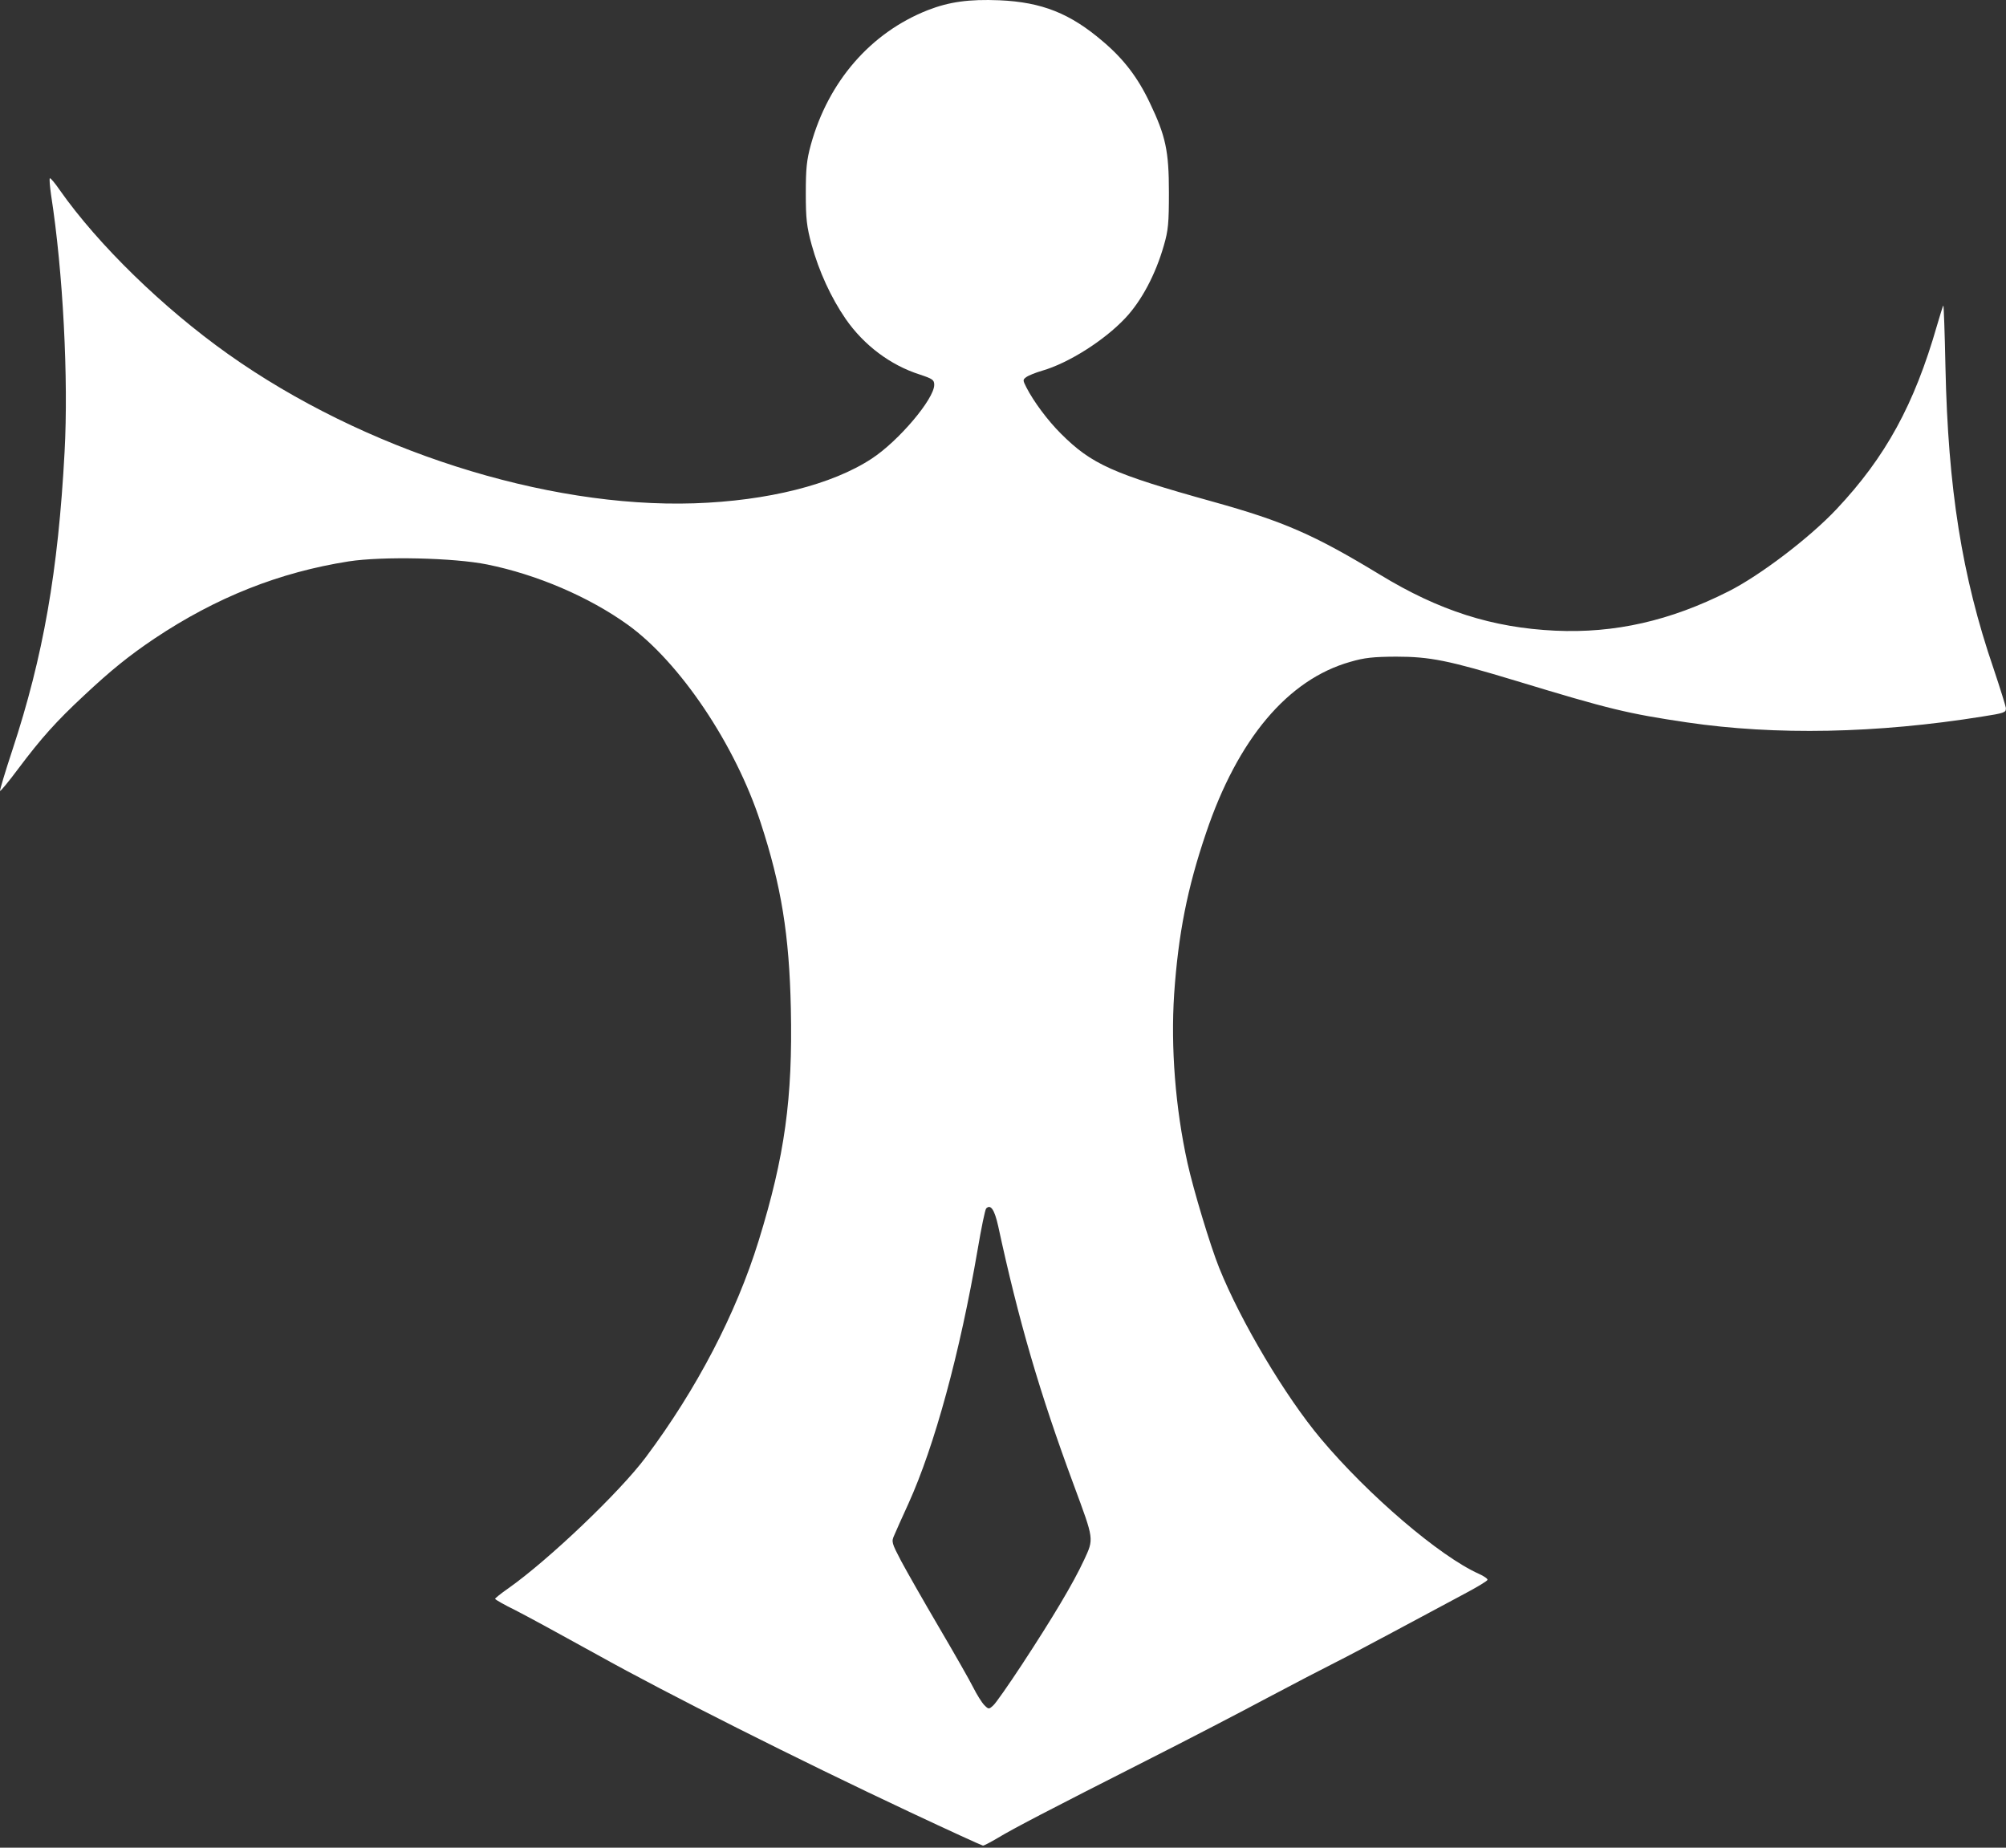 <?xml version="1.0" encoding="UTF-8"?> <svg xmlns="http://www.w3.org/2000/svg" width="190" height="175" viewBox="0 0 190 175" fill="none"><rect x="0" y="0" width="190" height="175" fill="#333333" stroke="none"/><path d="M190 67.091C189.968 66.86 189.44 65.172 188.821 63.322C185.819 54.566 184.51 46.241 184.265 34.761C184.2 31.514 184.103 28.892 184.066 28.943C184.015 28.975 183.756 29.845 183.46 30.844C181.314 38.318 178.608 43.272 173.951 48.221C171.393 50.94 166.689 54.515 163.72 56.009C158.179 58.812 152.915 59.992 147.309 59.733C141.343 59.455 136.292 57.832 130.719 54.437C124.424 50.616 121.589 49.386 114.882 47.517C105.391 44.877 103.389 43.975 100.47 41.056C99.24 39.826 97.912 38.054 97.209 36.681C96.867 36.01 96.867 35.959 97.209 35.714C97.408 35.566 98.093 35.288 98.717 35.108C101.21 34.386 104.586 32.254 106.585 30.127C108.125 28.489 109.452 25.996 110.238 23.24C110.65 21.829 110.715 21.14 110.715 18.221C110.715 14.285 110.405 12.875 108.911 9.748C107.778 7.352 106.437 5.599 104.485 3.943C101.372 1.27 98.699 0.206 94.665 0.026C91.779 -0.09 89.897 0.174 87.88 0.96C82.469 3.092 78.454 7.713 76.798 13.716C76.405 15.16 76.322 15.946 76.322 18.323C76.322 20.701 76.405 21.473 76.882 23.207C77.571 25.7 78.699 28.175 80.11 30.224C81.831 32.698 84.337 34.585 87.108 35.469C88.338 35.88 88.486 35.978 88.486 36.454C88.486 37.781 85.124 41.764 82.566 43.438C78.829 45.899 72.714 47.439 65.744 47.67C51.66 48.128 34.413 42.619 21.61 33.54C15.445 29.165 9.298 23.18 5.658 18C5.2 17.329 4.775 16.834 4.724 16.885C4.659 16.936 4.724 17.657 4.839 18.476C5.973 25.756 6.495 35.904 6.116 42.823C5.51 54.118 4.099 62.166 1.167 71.055C0.478 73.136 -0.031 74.857 0.001 74.908C0.052 74.959 0.839 74.006 1.741 72.794C3.905 69.908 5.348 68.303 7.92 65.907C10.51 63.479 12.217 62.105 14.626 60.482C20.496 56.564 26.448 54.206 33.035 53.169C36.217 52.679 42.988 52.823 46.152 53.465C50.855 54.418 55.791 56.532 59.463 59.173C64.398 62.73 69.643 70.532 72.039 77.896C74.005 83.895 74.758 88.552 74.906 95.536C75.087 104.01 74.333 109.504 71.859 117.506C69.726 124.407 65.989 131.571 61.17 138.014C58.695 141.326 51.956 147.75 48.136 150.442C47.447 150.918 46.892 151.376 46.892 151.427C46.892 151.492 47.743 151.987 48.793 152.496C49.824 153.018 53.349 154.938 56.628 156.755C63.154 160.395 75.628 166.672 86.136 171.607C89.86 173.36 92.991 174.789 93.102 174.803C93.218 174.803 93.856 174.456 94.527 174.063C96.021 173.161 99.263 171.473 108.578 166.75C112.463 164.785 117.643 162.093 120.086 160.784C122.528 159.489 125.395 157.995 126.445 157.472C127.495 156.95 130.182 155.52 132.444 154.309C134.692 153.097 137.509 151.589 138.688 150.965C139.867 150.34 140.853 149.753 140.885 149.637C140.936 149.54 140.557 149.276 140.08 149.064C136.375 147.408 129.604 141.622 125.113 136.275C121.751 132.274 117.523 125.175 115.474 120.078C114.637 117.996 113.046 112.733 112.472 110.143C111.325 104.944 110.881 99.19 111.21 94.158C111.603 88.455 112.454 84.126 114.225 78.913C117.227 69.996 121.982 64.353 127.897 62.684C129.243 62.29 130.062 62.207 132.227 62.193C135.455 62.193 137.213 62.554 143.605 64.487C152.508 67.193 154.164 67.586 159.802 68.423C168.164 69.654 177.752 69.473 187.771 67.864C189.787 67.554 190.018 67.471 189.981 67.11L190 67.091ZM102.667 147.769C101.668 149.933 99.698 153.226 96.784 157.671C95.521 159.591 94.309 161.325 94.078 161.524C93.666 161.903 93.634 161.903 93.227 161.492C92.996 161.26 92.524 160.506 92.177 159.817C91.835 159.128 90.373 156.57 88.93 154.114C87.487 151.654 85.882 148.837 85.355 147.852C84.453 146.131 84.421 146.016 84.698 145.41C84.846 145.049 85.452 143.703 86.044 142.408C88.519 136.95 90.914 128.176 92.603 118.325C92.945 116.29 93.306 114.555 93.407 114.453C93.833 114.028 94.194 114.569 94.54 116.109C96.492 125.142 98.458 131.881 101.705 140.651C103.638 145.882 103.624 145.701 102.672 147.764L102.667 147.769Z" fill="white"></path></svg> 